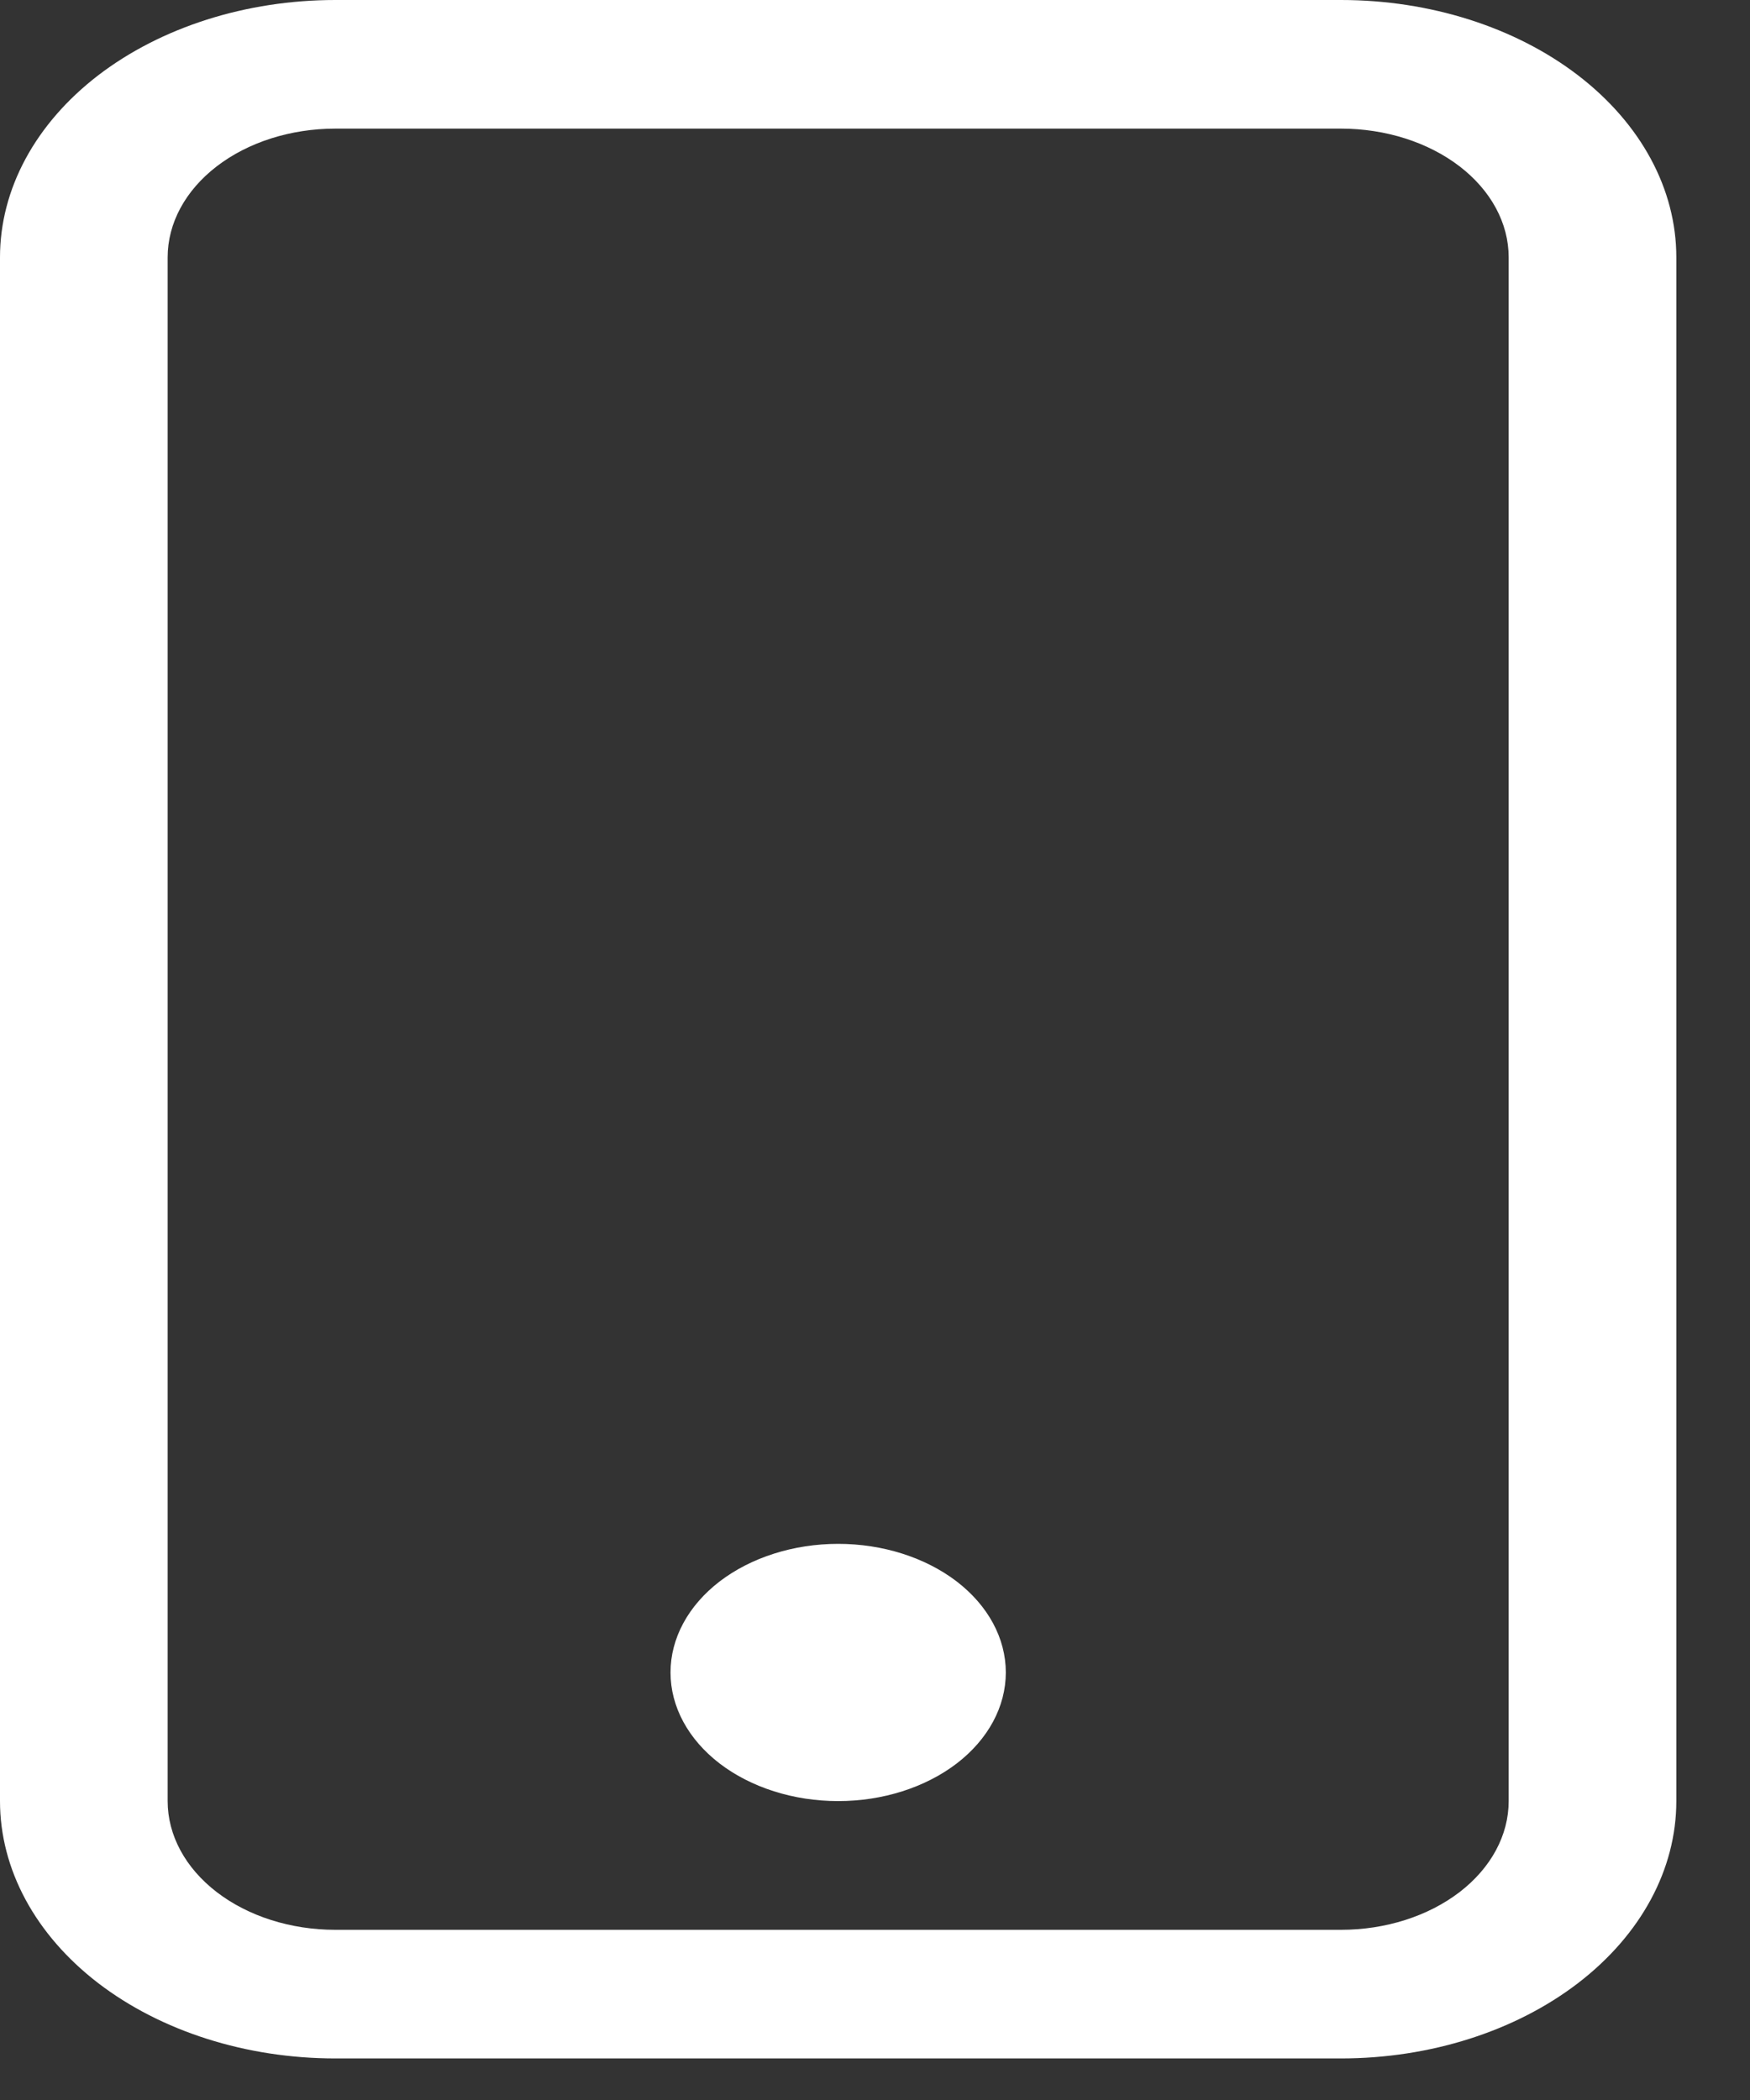 <svg width="20" height="24" viewBox="0 0 20 24" fill="none" xmlns="http://www.w3.org/2000/svg">
<rect x="0" y="0" width="20" height="24" fill="#333333" stroke="none"/>
<path d="M15.326 1.47C15.834 1.47 16.321 1.625 16.681 1.901C17.04 2.177 17.242 2.551 17.242 2.941V20.584C17.242 20.974 17.04 21.348 16.681 21.624C16.321 21.9 15.834 22.055 15.326 22.055H3.832C3.323 22.055 2.836 21.9 2.477 21.624C2.118 21.348 1.916 20.974 1.916 20.584V2.941C1.916 2.551 2.118 2.177 2.477 1.901C2.836 1.625 3.323 1.47 3.832 1.47H15.326ZM3.832 0C2.815 0 1.841 0.31 1.122 0.861C0.404 1.413 0 2.161 0 2.941V20.584C0 21.364 0.404 22.112 1.122 22.664C1.841 23.215 2.815 23.525 3.832 23.525H15.326C16.342 23.525 17.317 23.215 18.035 22.664C18.754 22.112 19.158 21.364 19.158 20.584V2.941C19.158 2.161 18.754 1.413 18.035 0.861C17.317 0.31 16.342 0 15.326 0L3.832 0Z" fill="white"/>
<path d="M9.579 20.584C10.087 20.584 10.574 20.429 10.934 20.154C11.293 19.878 11.495 19.504 11.495 19.114C11.495 18.724 11.293 18.35 10.934 18.074C10.574 17.799 10.087 17.644 9.579 17.644C9.071 17.644 8.583 17.799 8.224 18.074C7.865 18.35 7.663 18.724 7.663 19.114C7.663 19.504 7.865 19.878 8.224 20.154C8.583 20.429 9.071 20.584 9.579 20.584Z" fill="white"/>
</svg>
